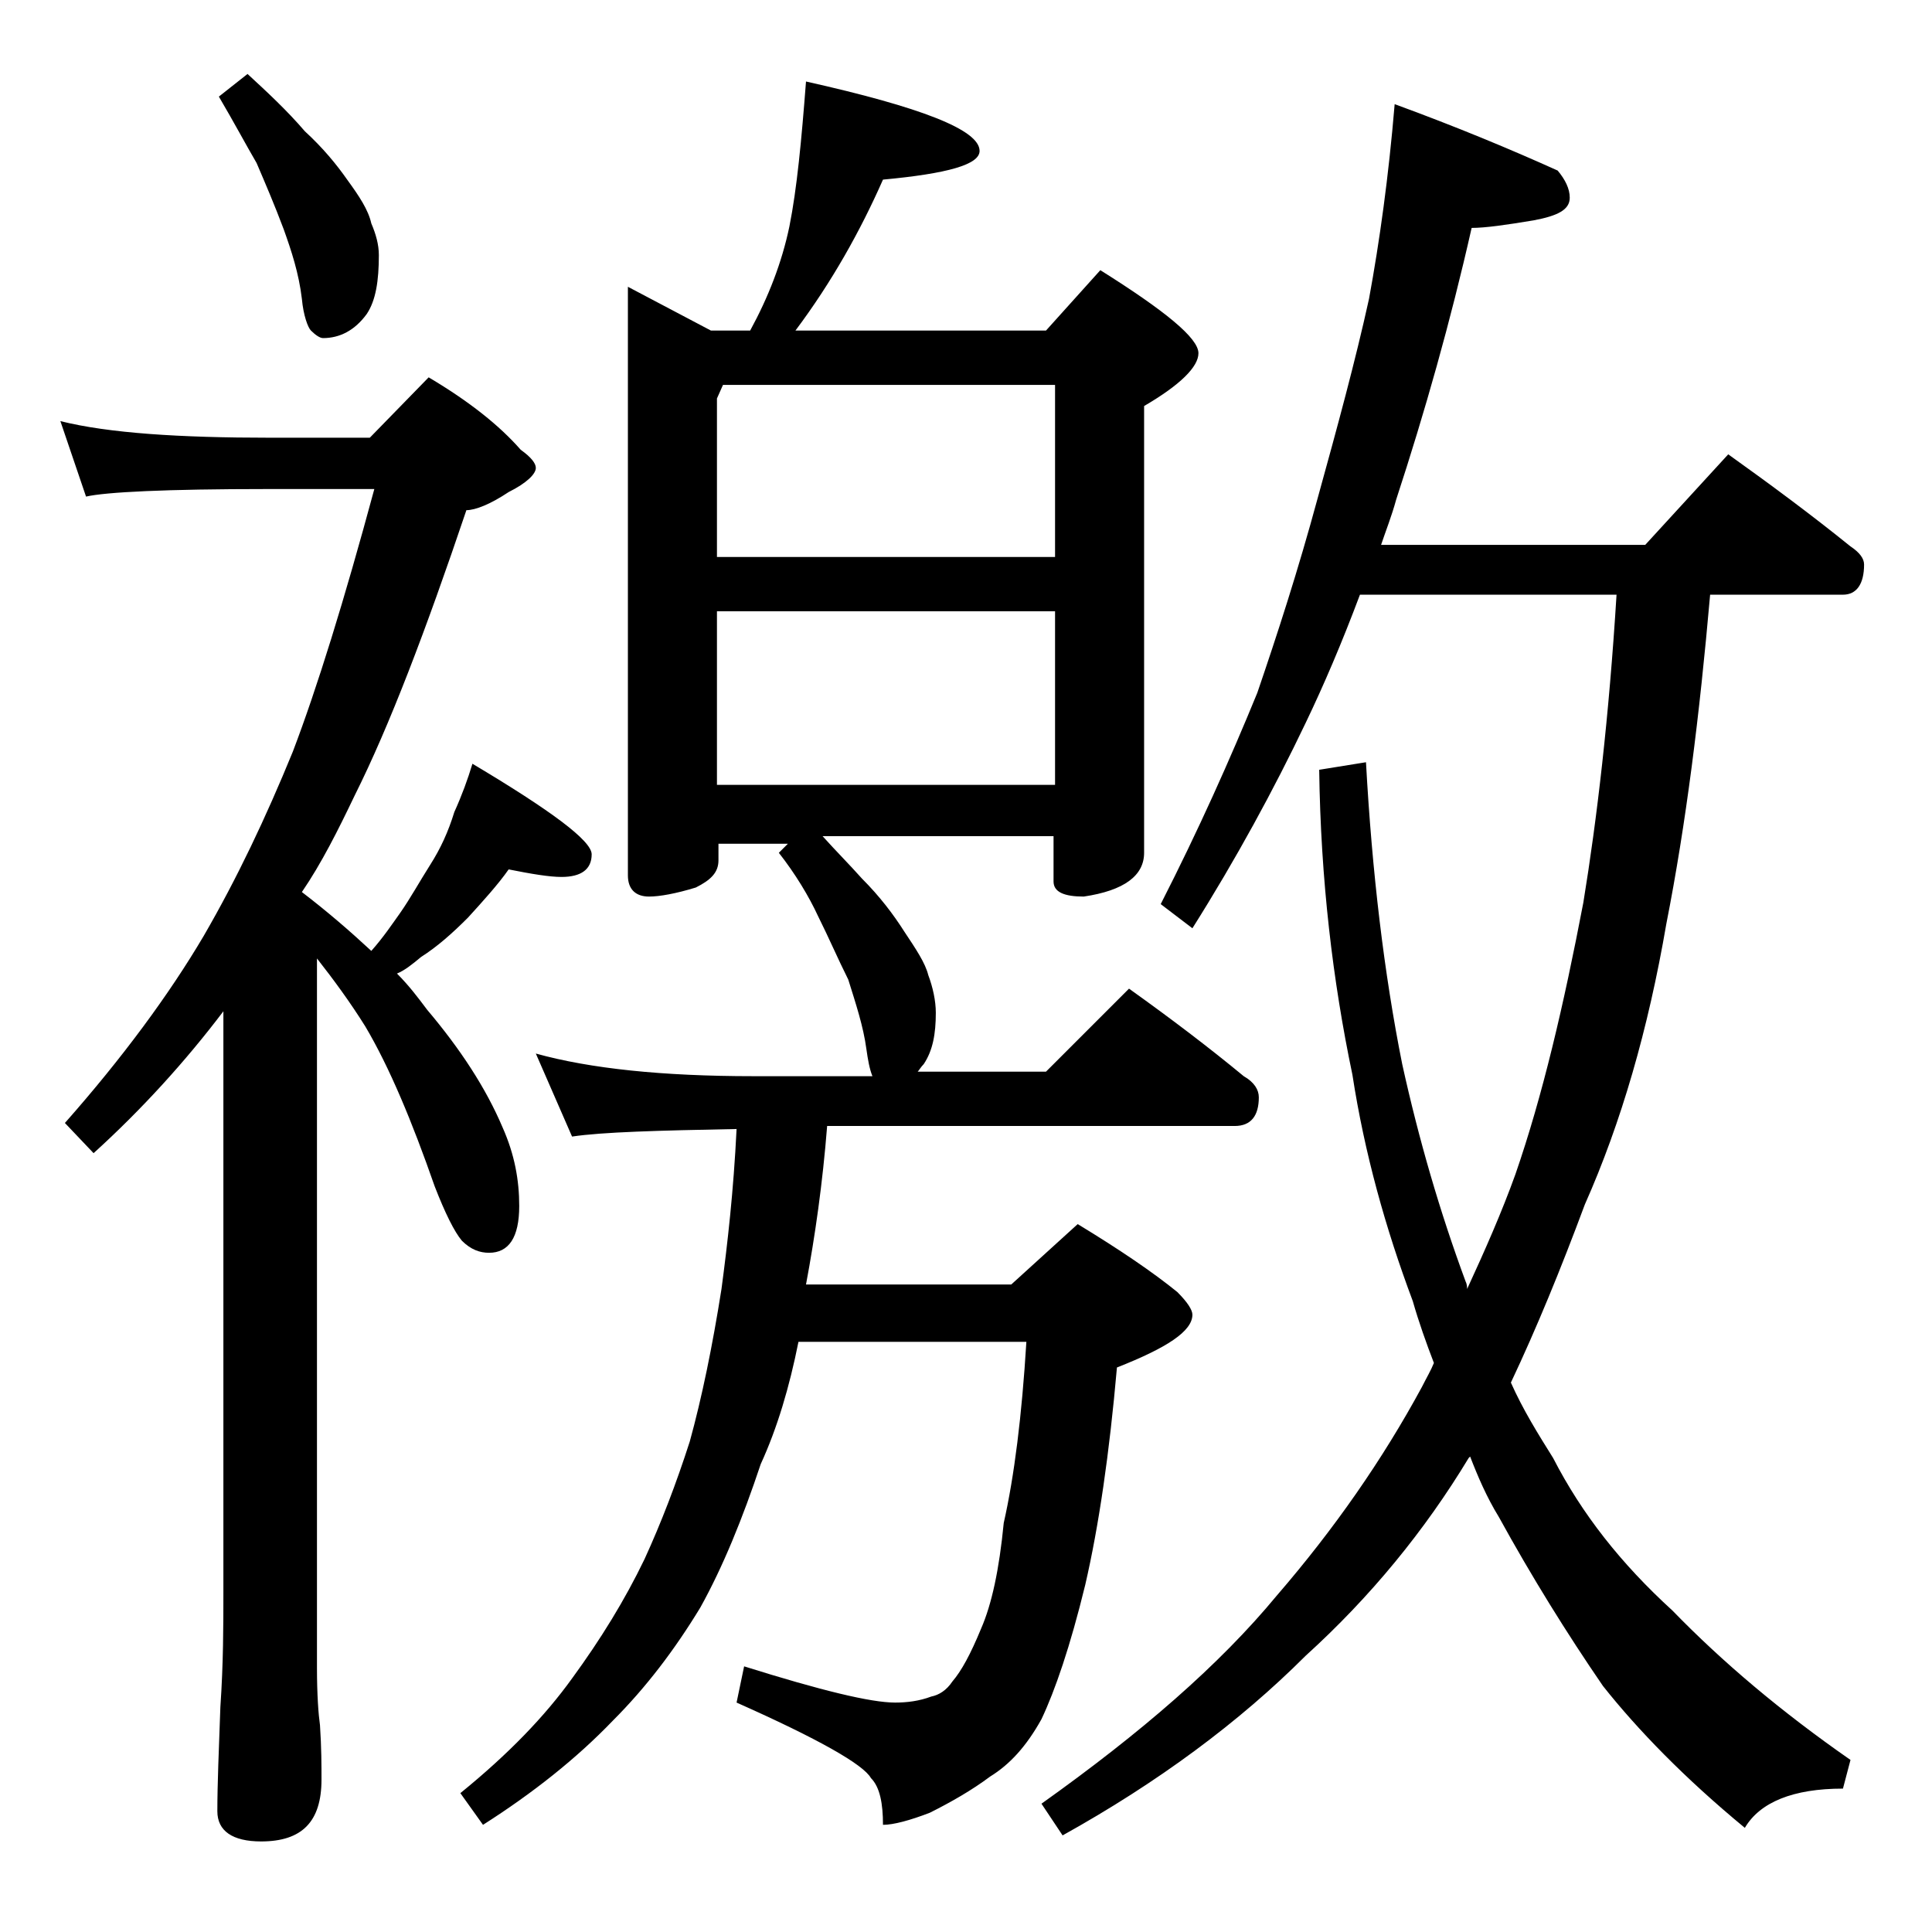 <?xml version="1.0" encoding="utf-8"?>
<!-- Generator: Adobe Illustrator 18.0.0, SVG Export Plug-In . SVG Version: 6.00 Build 0)  -->
<!DOCTYPE svg PUBLIC "-//W3C//DTD SVG 1.1//EN" "http://www.w3.org/Graphics/SVG/1.1/DTD/svg11.dtd">
<svg version="1.1" id="Layer_1" xmlns="http://www.w3.org/2000/svg" xmlns:xlink="http://www.w3.org/1999/xlink" x="0px" y="0px"
	 viewBox="0 0 128 128" enable-background="new 0 0 128 128" xml:space="preserve">
<path d="M4,27.9c3.2,0.8,7.9,1.1,13.9,1.1h6.6l3.9-4c2.7,1.6,4.7,3.2,6.1,4.8c0.7,0.5,1,0.9,1,1.2c0,0.4-0.6,1-1.8,1.6
	c-1.2,0.8-2.2,1.2-2.8,1.2c-2.7,8-5.1,14.3-7.4,18.9c-1.1,2.3-2.2,4.5-3.5,6.4c1.7,1.3,3.2,2.6,4.6,3.9c0.8-0.9,1.4-1.8,1.9-2.5
	c0.7-1,1.3-2.1,2-3.2c0.7-1.1,1.2-2.2,1.6-3.5c0.5-1.1,0.9-2.2,1.2-3.2c5.2,3.1,7.9,5.1,7.9,6c0,1-0.7,1.5-2,1.5
	c-0.8,0-2-0.2-3.5-0.5C33,58.6,32,59.7,31,60.8c-1,1-2,1.9-3.1,2.6c-0.6,0.5-1.1,0.9-1.6,1.1c0.8,0.8,1.4,1.6,2,2.4
	c2.2,2.6,3.9,5.2,5,7.8c0.8,1.8,1.1,3.5,1.1,5.2c0,2.1-0.7,3.1-2,3.1c-0.6,0-1.2-0.2-1.8-0.8c-0.5-0.6-1.1-1.8-1.8-3.6
	c-1.5-4.3-3-7.9-4.6-10.6c-1-1.6-2.1-3.1-3.2-4.5v47c0,1.8,0.1,3.1,0.2,3.8c0.1,1.5,0.1,2.7,0.1,3.6c0,2.8-1.3,4.1-4,4.1
	c-1.9,0-2.9-0.7-2.9-2c0-1.8,0.1-4.1,0.2-6.9c0.2-2.9,0.2-5.5,0.2-7.6V67c-2.5,3.3-5.4,6.5-8.6,9.4l-1.9-2c3.8-4.3,6.9-8.5,9.2-12.4
	c2.2-3.8,4.1-7.8,5.9-12.2c1.6-4.2,3.4-10,5.4-17.4h-7.1c-6.7,0-10.7,0.2-12,0.5L4,27.9z M16.4,4.9c1.3,1.2,2.6,2.4,3.8,3.8
	c1.2,1.1,2.1,2.2,2.8,3.2c0.8,1.1,1.4,2,1.6,2.9c0.3,0.7,0.5,1.4,0.5,2.1c0,1.7-0.2,3-0.8,3.9c-0.8,1.1-1.8,1.6-2.9,1.6
	c-0.2,0-0.5-0.2-0.8-0.5c-0.2-0.2-0.5-1-0.6-2.1c-0.2-1.7-0.7-3.2-1.2-4.6c-0.6-1.6-1.2-3-1.8-4.4c-0.7-1.2-1.5-2.7-2.5-4.4
	L16.4,4.9z M53.4,5.4C61,7.1,64.9,8.6,64.9,10c0,0.9-2.1,1.5-6.4,1.9c-1.5,3.4-3.4,6.8-5.8,10h16.6l3.6-4c4.3,2.7,6.5,4.5,6.5,5.5
	c0,0.9-1.2,2.1-3.6,3.5v29.6c0,1.5-1.3,2.5-4,2.9c-1.3,0-2-0.3-2-1v-3H54.5c0.9,1,1.8,1.9,2.6,2.8c1.2,1.2,2.1,2.4,2.8,3.5
	c0.8,1.2,1.4,2.1,1.6,2.9c0.3,0.8,0.5,1.7,0.5,2.5c0,1.4-0.2,2.5-0.8,3.4c-0.2,0.2-0.3,0.4-0.4,0.5h8.5l5.5-5.5
	c2.8,2,5.3,3.9,7.6,5.8c0.7,0.4,1,0.9,1,1.4c0,1.2-0.5,1.9-1.6,1.9H54.8c-0.3,3.8-0.8,7.3-1.4,10.5H67l4.4-4c2.8,1.7,5,3.2,6.6,4.5
	c0.7,0.7,1,1.2,1,1.5c0,1.1-1.7,2.2-5,3.5c-0.5,5.7-1.2,10.5-2.1,14.4c-1,4.1-2,7-2.9,8.9c-1,1.8-2.1,3-3.4,3.8
	c-1.2,0.9-2.6,1.7-4,2.4c-1.3,0.5-2.4,0.8-3.1,0.8c0-1.4-0.2-2.5-0.8-3.1c-0.5-0.9-3.5-2.6-8.9-5l0.5-2.4c5.1,1.6,8.4,2.4,10,2.4
	c0.8,0,1.6-0.1,2.4-0.4c0.5-0.1,1-0.4,1.4-1c0.6-0.7,1.2-1.8,1.9-3.5c0.7-1.6,1.2-3.9,1.5-7c0.7-3.1,1.2-7.1,1.5-12H52.9
	c-0.6,3-1.4,5.7-2.5,8.1c-1.2,3.6-2.5,6.8-4,9.5c-1.7,2.8-3.6,5.3-5.8,7.5c-2.4,2.5-5.3,4.8-8.6,6.9l-1.5-2.1
	c3.2-2.6,5.6-5.1,7.4-7.6c1.9-2.6,3.5-5.2,4.8-7.9c1.1-2.4,2.1-5,3-7.8c0.8-2.9,1.5-6.3,2.1-10.1c0.4-3,0.8-6.5,1-10.6
	c-5.2,0.1-8.9,0.2-10.9,0.5l-2.4-5.5c3.6,1,8.4,1.5,14.4,1.5h7.9c-0.2-0.5-0.3-1.1-0.4-1.8c-0.2-1.5-0.7-3-1.2-4.6
	c-0.7-1.4-1.3-2.8-2-4.2c-0.6-1.3-1.5-2.8-2.6-4.2l0.6-0.6h-4.6V57c0,0.8-0.5,1.3-1.5,1.8c-1.3,0.4-2.4,0.6-3.1,0.6
	c-0.9,0-1.4-0.5-1.4-1.4V19l5.5,2.9h2.6c1.2-2.2,2.1-4.5,2.6-6.9C52.8,12.5,53.1,9.3,53.4,5.4z M47.5,36.9h22.4V25.5h-22l-0.4,0.9
	V36.9z M47.5,52h22.4V40.5H47.5V52z M92.4,6.9c4.1,1.5,7.7,3,10.8,4.4c0.5,0.6,0.8,1.2,0.8,1.8c0,0.8-0.8,1.2-2.4,1.5
	c-1.8,0.3-3.2,0.5-4.1,0.5c-1.4,6.2-3.1,12.2-5,18c-0.3,1.1-0.7,2.1-1,3h17.5l5.5-6c2.8,2,5.5,4,8.1,6.1c0.6,0.4,0.9,0.8,0.9,1.2
	c0,1.3-0.5,2-1.4,2h-8.8c-0.7,8-1.6,15.2-2.9,21.8c-1.2,7-3,13.2-5.4,18.6c-1.6,4.3-3.2,8.2-4.9,11.8c0.8,1.8,1.8,3.4,2.8,5
	c1.9,3.7,4.5,7,7.9,10.1c3.3,3.4,7.2,6.7,11.8,9.9l-0.5,1.9c-3.3,0-5.5,0.9-6.5,2.6c-4-3.3-7.1-6.5-9.4-9.4
	c-2.4-3.5-4.7-7.2-6.9-11.2c-0.8-1.3-1.4-2.7-1.9-4l-0.1,0.1c-2.9,4.8-6.5,9.2-10.8,13.1c-4.4,4.4-9.8,8.4-16.1,11.9l-1.4-2.1
	c6.6-4.7,11.8-9.2,15.6-13.8c3.8-4.4,7-9,9.6-13.8c0.3-0.6,0.6-1.1,0.8-1.6c-0.5-1.3-1-2.7-1.4-4.1c-1.8-4.8-3.2-9.8-4-15
	C88.3,65,87.5,58.3,87.4,51l3.1-0.5c0.4,7.3,1.2,14,2.4,20c1.1,5,2.5,9.8,4.2,14.4c0.1,0.2,0.1,0.4,0.1,0.5c1.2-2.6,2.3-5.1,3.2-7.6
	c1.8-5.2,3.2-11.2,4.5-18c0.9-5.5,1.7-12.3,2.2-20.4H90.1c-1.2,3.2-2.4,6-3.6,8.5c-2.1,4.4-4.6,9-7.5,13.6l-2.1-1.6
	c2.5-4.9,4.6-9.6,6.4-14c1.3-3.8,2.7-8.1,4-12.9c1.3-4.7,2.5-9.1,3.4-13.2C91.4,16,92,11.7,92.4,6.9z"/>
</svg>
